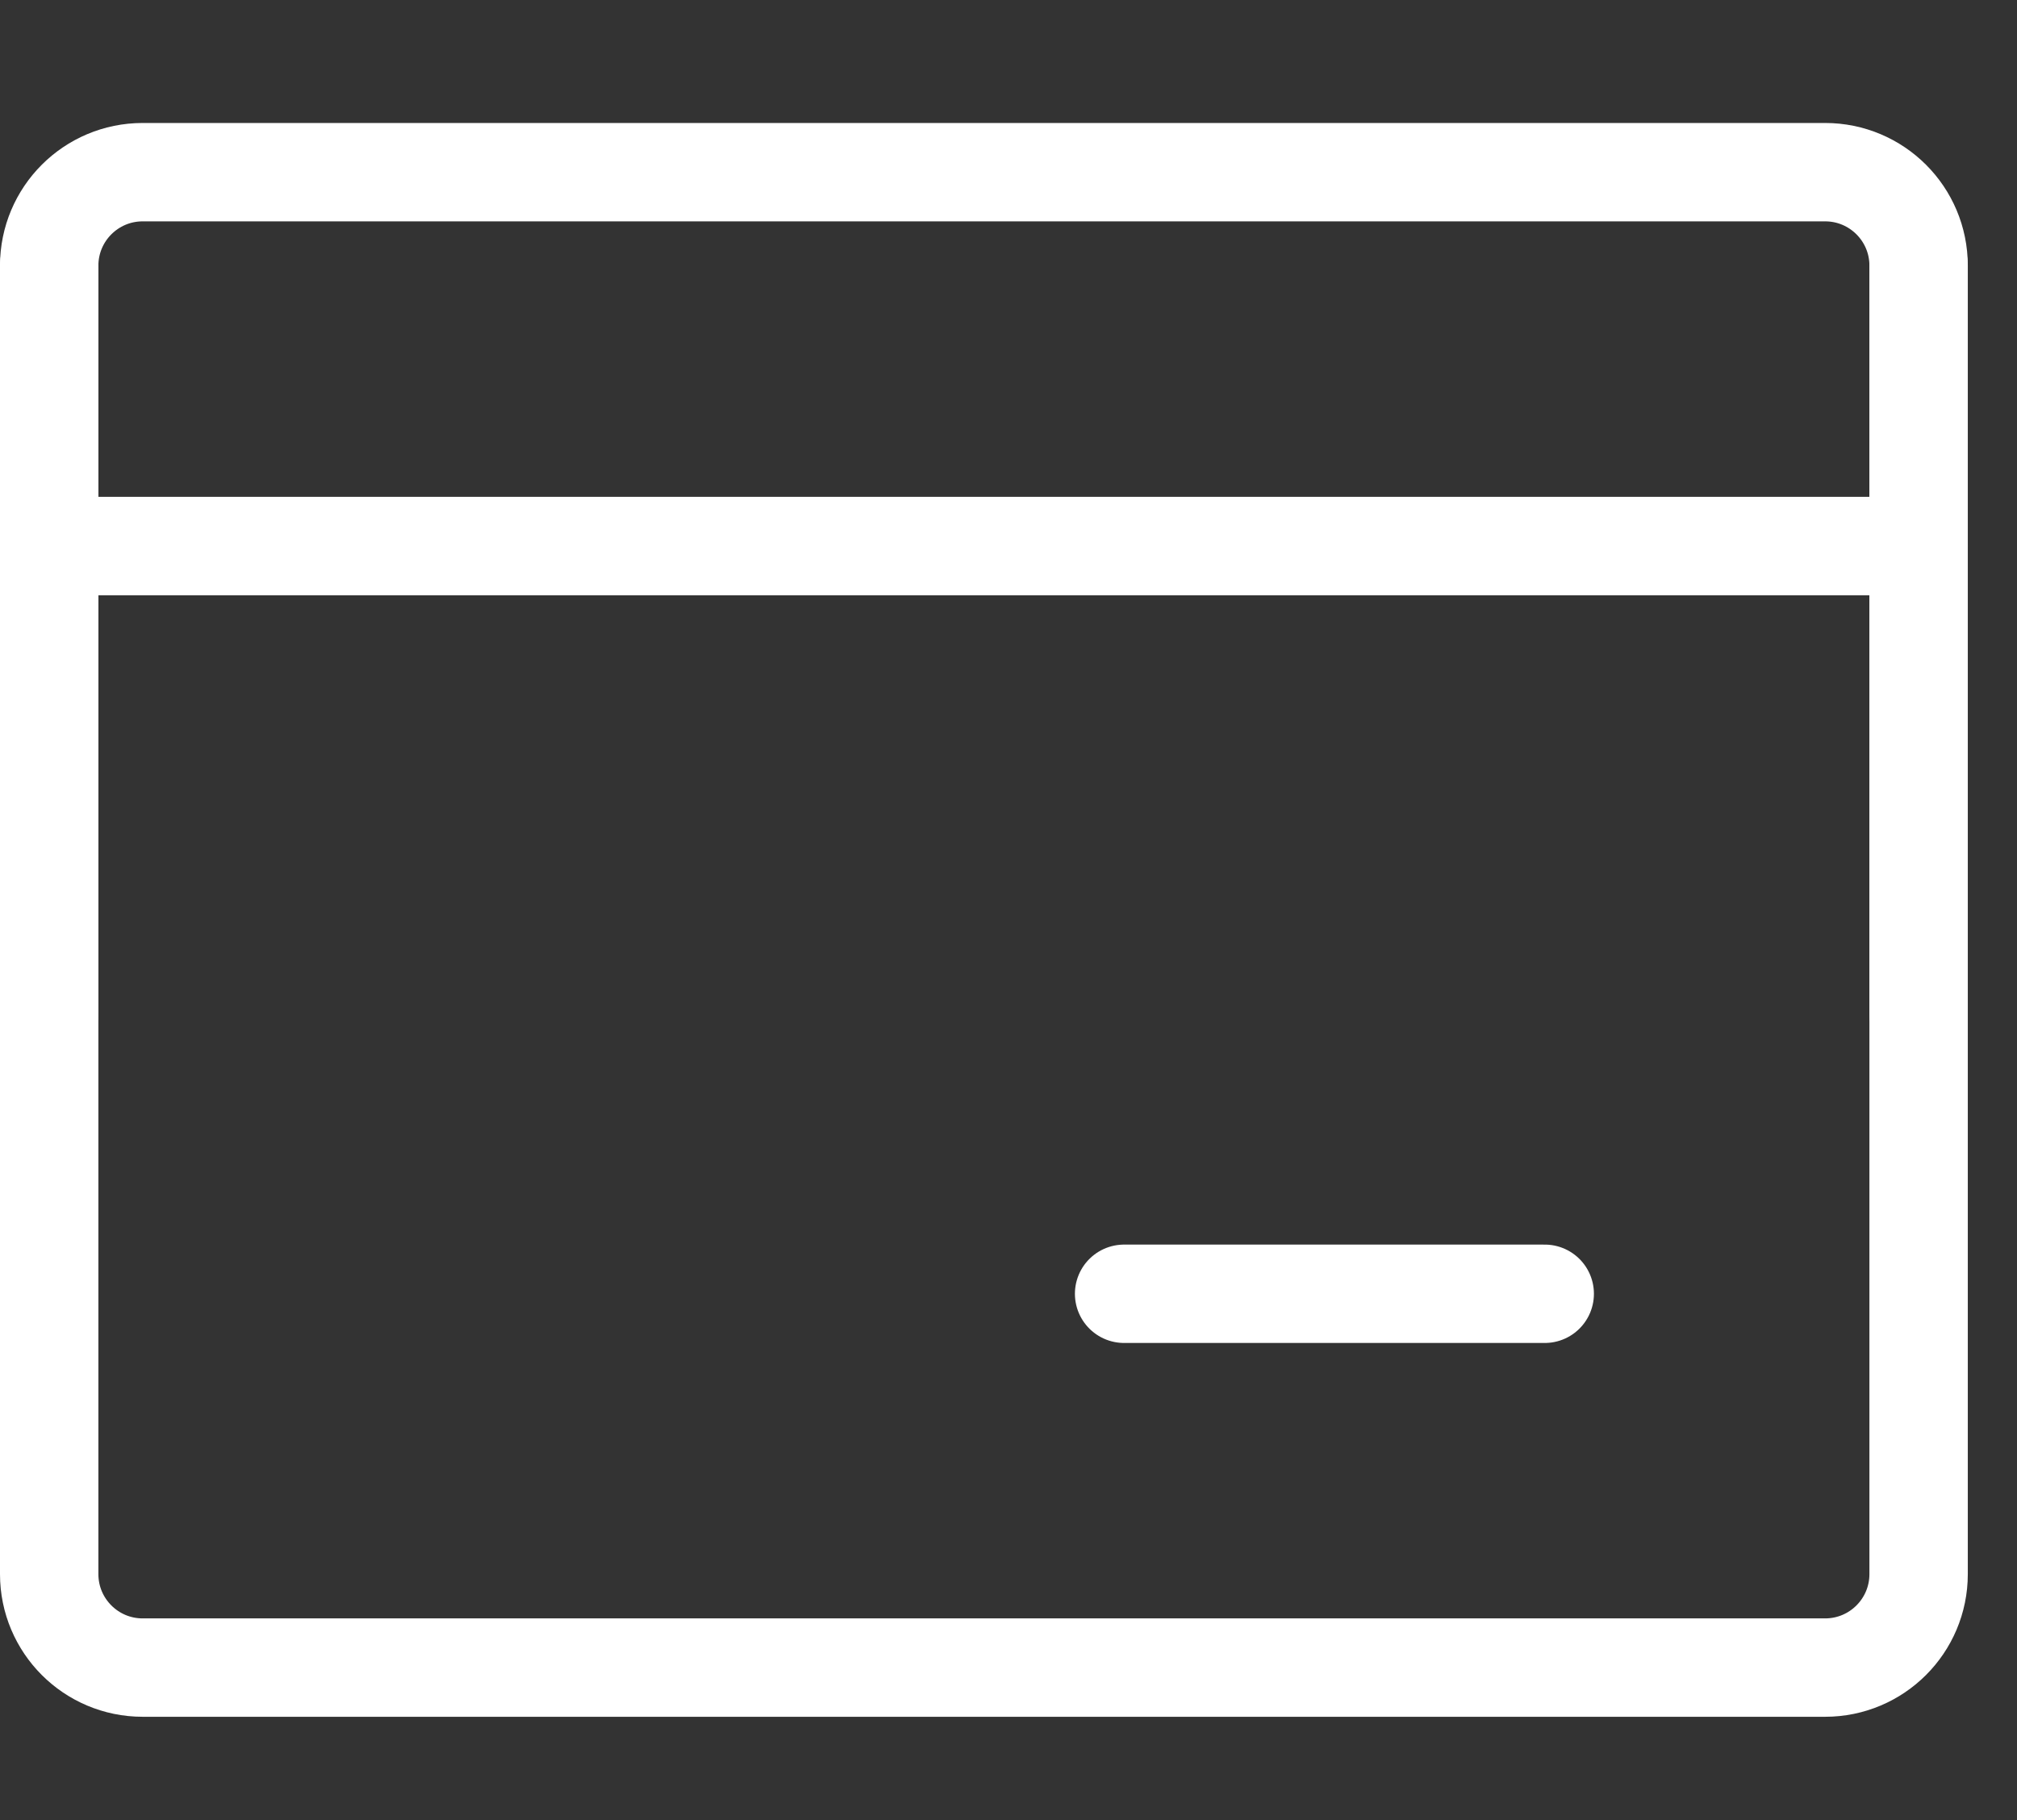 <svg width="82" height="74" viewBox="0 0 82 74" fill="none" xmlns="http://www.w3.org/2000/svg">
<rect x="0" y="0" width="82" height="74" fill="#333333" stroke="none"/>
<path d="M2 10.8C2 8.701 3.701 7 5.8 7H74.2C76.299 7 78 8.701 78 10.8V64C78 66.099 76.299 67.8 74.2 67.8H5.8C3.701 67.8 2 66.099 2 64V10.8Z" stroke="white" stroke-width="4" stroke-linejoin="round"/>
<path d="M2 22.201H78" stroke="white" stroke-width="4" stroke-linecap="round" stroke-linejoin="round"/>
<path d="M45.7 52.602H62.8" stroke="white" stroke-width="4" stroke-linecap="round" stroke-linejoin="round"/>
<path d="M77.999 10.802V41.202" stroke="white" stroke-width="4" stroke-linecap="round" stroke-linejoin="round"/>
<path d="M2 10.802V41.202" stroke="white" stroke-width="4" stroke-linecap="round" stroke-linejoin="round"/>
</svg>
